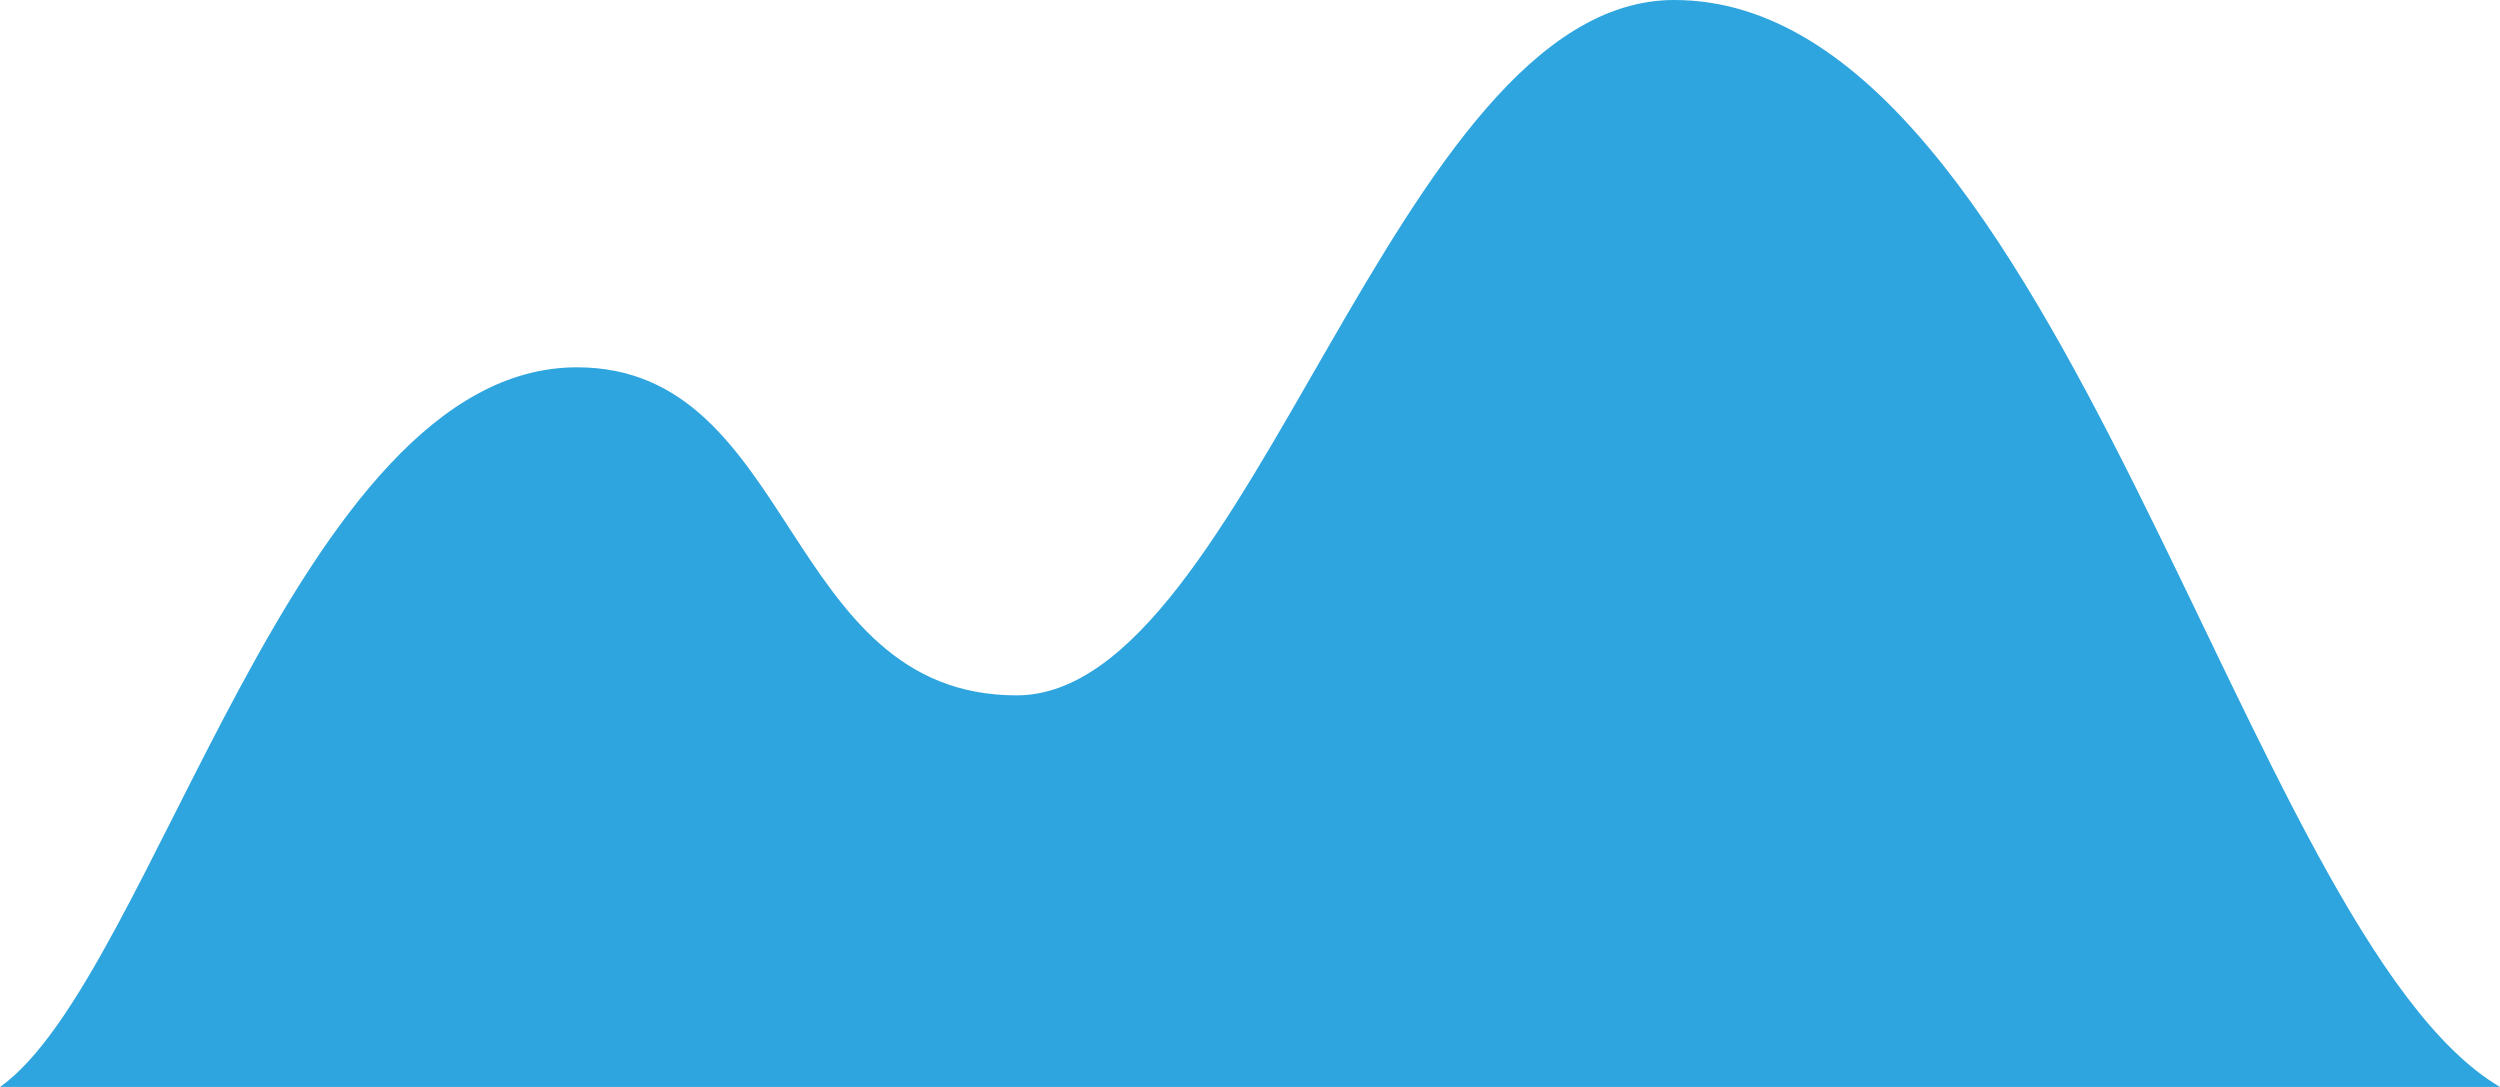<svg xmlns="http://www.w3.org/2000/svg" width="147.266" height="64.029" viewBox="0 0 147.266 64.029">
  <defs>
    <style>
      .cls-1 {
        fill: #2ea5de;
      }
    </style>
  </defs>
  <path id="icon-sharp-sea" class="cls-1" d="M226.544,64.029c9.047-6.385,17.41-42.392,33.987-42.392,12.918,0,12.126,19.324,25.9,19.324C300.177,40.961,308.655,0,325.168,0c22.675,0,33.577,55.172,48.642,64.029H226.544" transform="translate(-226.544)"/>
</svg>
